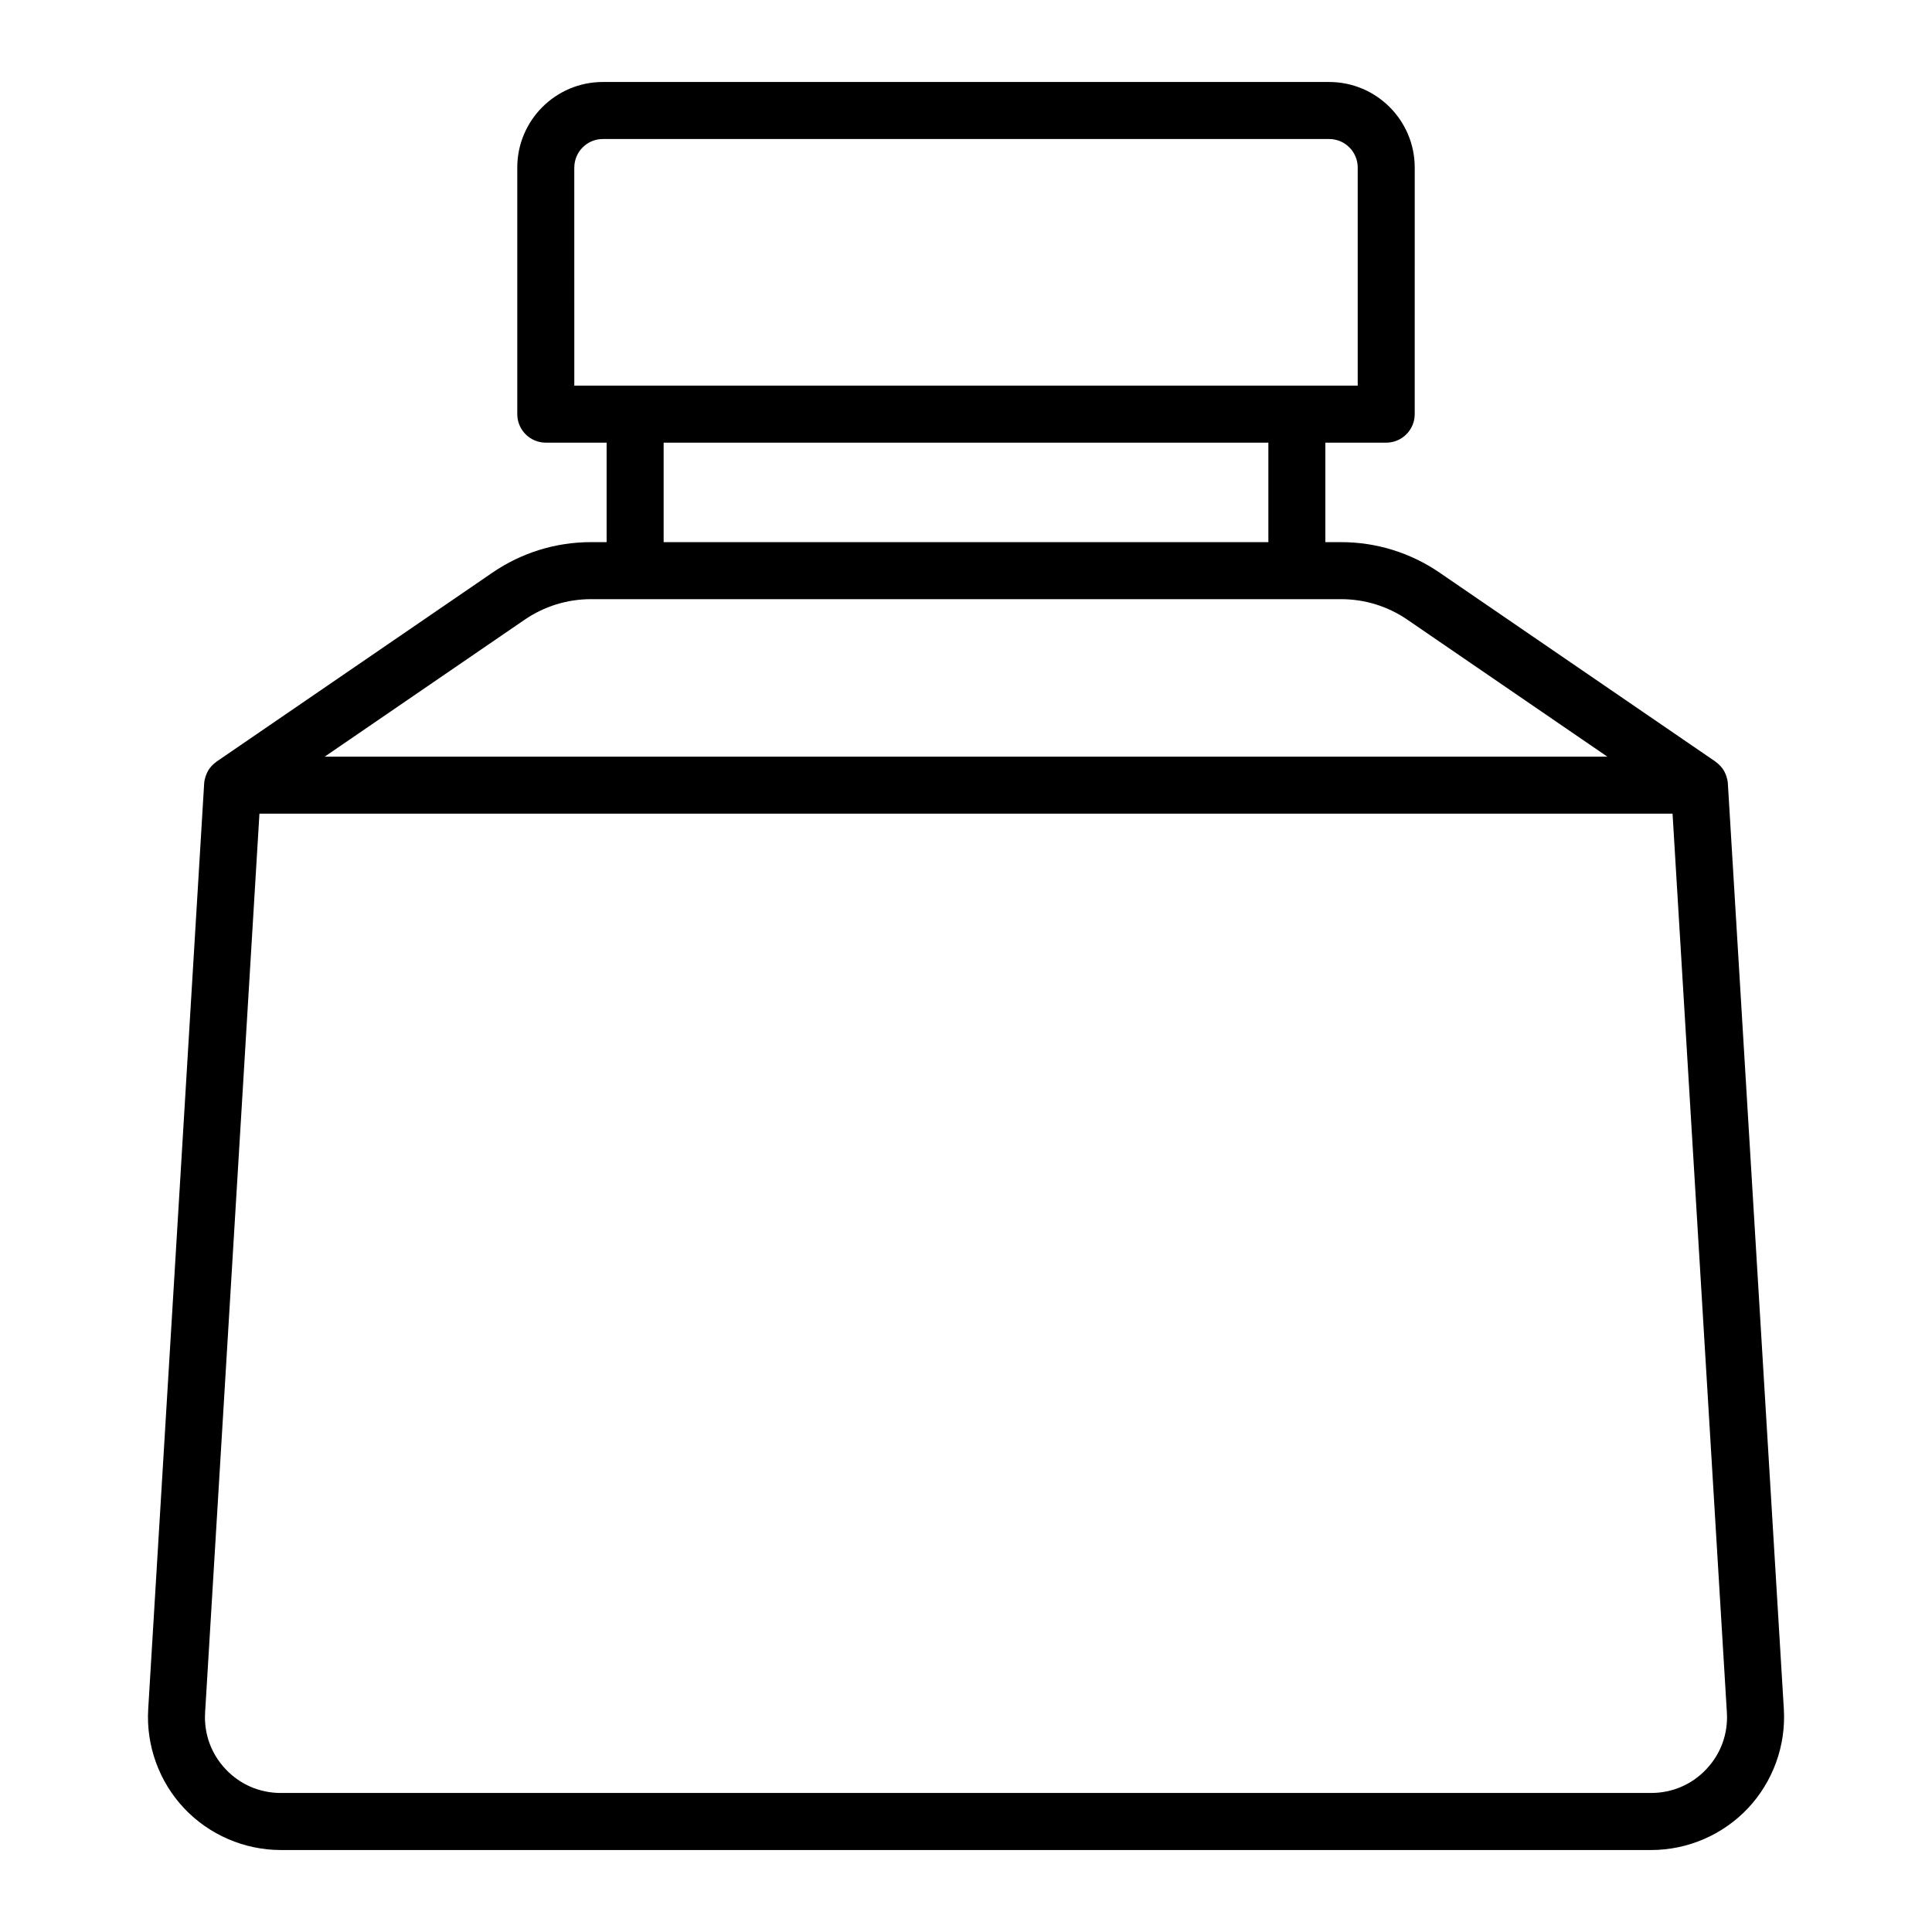 <?xml version="1.0" encoding="UTF-8"?>
<!-- Uploaded to: SVG Find, www.svgrepo.com, Generator: SVG Find Mixer Tools -->
<svg fill="#000000" width="800px" height="800px" version="1.1" viewBox="144 144 512 512" xmlns="http://www.w3.org/2000/svg">
 <path d="m601.9 351.62c-0.039-0.645-0.18-1.25-0.371-1.84-0.047-0.137-0.09-0.262-0.145-0.398-0.25-0.656-0.57-1.281-0.984-1.828-0.039-0.051-0.086-0.09-0.125-0.141-0.438-0.555-0.953-1.043-1.527-1.457-0.047-0.035-0.074-0.086-0.121-0.117l-73.113-50.078c-7.734-5.297-16.777-8.09-26.145-8.09h-4.133v-26.363h16.117c4.176 0 7.559-3.379 7.559-7.559l0.004-65.348c0-12.5-10.172-22.672-22.672-22.672h-192.49c-12.5 0-22.672 10.172-22.672 22.672v65.348c0 4.176 3.379 7.559 7.559 7.559h16.117v26.363h-4.133c-9.367 0-18.41 2.801-26.145 8.098l-73.105 50.074c-0.047 0.031-0.074 0.082-0.121 0.117-0.574 0.414-1.09 0.898-1.527 1.457-0.039 0.051-0.09 0.09-0.125 0.141-0.414 0.555-0.73 1.176-0.984 1.828-0.051 0.133-0.102 0.262-0.145 0.398-0.188 0.59-0.332 1.195-0.371 1.84l-14.828 245.32c-0.586 9.652 2.883 19.219 9.508 26.258 6.625 7.031 15.965 11.074 25.633 11.074h363.18c9.664 0 19.008-4.035 25.633-11.074 6.625-7.039 10.09-16.605 9.508-26.258zm-305.7-163.22c0-4.168 3.391-7.559 7.559-7.559h192.49c4.168 0 7.559 3.391 7.559 7.559v57.793h-207.61l-0.008-57.793zm23.672 72.906h160.26v26.363h-160.26zm-36.848 46.93c5.211-3.566 11.301-5.453 17.609-5.453h198.75c6.309 0 12.395 1.883 17.602 5.453l52.977 36.285h-339.91zm313.19 304.6c-3.836 4.074-9.027 6.316-14.625 6.316l-363.18 0.004c-5.598 0-10.793-2.242-14.625-6.316-3.84-4.074-5.769-9.395-5.43-14.988l14.398-238.22h374.49l14.398 238.22c0.34 5.586-1.59 10.91-5.43 14.984z"/>
</svg>